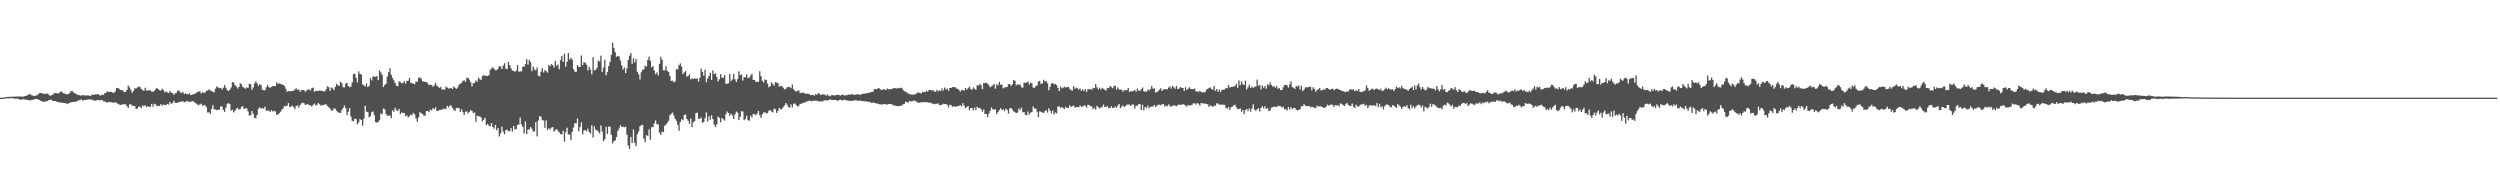 <svg xmlns="http://www.w3.org/2000/svg" width="1920" height="150"><path fill="#4f4f4f" d="M0 75h1v1H0zM1 74.995h1v1H1zM2 74.993h1v1H2zM3 74.842h1v1H3zM4 74.604h1v1H4zM5 74.469h1v1.053H5zM6 74.377h1v1.206H6zM7 74.327h1v1.186H7zM8 74.311h1v1.124H8zM9 74.245h1v1.234H9zM10 74.3h1v1.341H10zM11 74.199h1v1.568H11zM12 74.087h1v1.735H12zM13 74.075h1v1.614H13zM14 74.165h1v1.998H14zM15 74.11h1v2.445H15zM16 74.153h1v2.376H16zM17 74.272h1v1.984H17zM18 74.089h1v2.136H18zM19 73.714h1v2.797H19zM20 73.448h1v3.225H20zM21 72.803h1v3.964H21zM22 72.336h1v4.598H22zM23 72.446h1v4.731H23zM24 73.386h1v3.259H24zM25 73.418h1v3.159H25zM26 73.778h1v2.504H26zM27 73.398h1v2.502H27zM28 73.084h1v3.074H28zM29 72.281h1v4.205H29zM30 71.475h1v5.351H30zM31 71.459h1v6.072H31zM32 71.594h1v6.384H32zM33 72.251h1v5.896H33zM34 71.896h1v6.258H34zM35 72.054h1v5.683H35zM36 71.841h1v5.777H36zM37 72.615h1v4.211H37zM38 73.73h1v2.943H38zM39 73.068h1v3.5H39zM40 72.844h1v4.832H40zM41 71.727h1v5.816H41zM42 71.391h1v6.242H42zM43 71.532h1v6.532H43zM44 71.926h1v6.477H44zM45 71.299h1v7.336H45zM46 70.306h1v8.512H46zM47 70.349h1v8.396H47zM48 71.562h1v7.48H48zM49 71.759h1v7.343H49zM50 72.226h1v6.917H50zM51 72.48h1v7.48H51zM52 72.157h1v7.285H52zM53 71.537h1v7.441H53zM54 69.942h1v8.661H54zM55 69.919h1v8.434H55zM56 71.027h1v7.249H56zM57 71.503h1v6.736H57zM58 72.221h1v5.784H58zM59 72.828h1v4.763H59zM60 72.993h1v3.905H60zM61 73.263h1v3.669H61zM62 73.533h1v2.646H62zM63 72.938h1v4.358H63zM64 73.283h1v3.575H64zM65 73.238h1v3.557H65zM66 73.368h1v3.271H66zM67 73.146h1v3.296H67zM68 73.43h1v2.802H68zM69 73.707h1v2.758H69zM70 72.624h1v3.87H70zM71 72.949h1v4.127H71zM72 72.617h1v4.495H72zM73 72.514h1v4.962H73zM74 72.377h1v4.509H74zM75 72.352h1v4.356H75zM76 73.13h1v3.994H76zM77 73.343h1v3.465H77zM78 72.512h1v4.324H78zM79 72.952h1v4.894H79zM80 71.487h1v6.397H80zM81 71.278h1v7.276H81zM82 70.141h1v8.645H82zM83 70.651h1v7.498H83zM84 70.432h1v8.146H84zM85 70.601h1v7.814H85zM86 71.038h1v7.601H86zM87 71.349h1v7.684H87zM88 70.214h1v8.169H88zM89 67.616h1v11.392H89zM90 67.495h1v12.156H90zM91 68.134h1v12.076H91zM92 69.186h1v11.387H92zM93 69.035h1v11.46H93zM94 69.802h1v10.092H94zM95 70.743h1v9.535H95zM96 70.544h1v9.462H96zM97 69.072h1v12.465H97zM98 65.675h1v17.141H98zM99 67.124h1v13.049H99zM100 69.019h1v11.172H100zM101 71.239h1v9.872H101zM102 69.859h1v11.447H102zM103 67.863h1v13.632H103zM104 67.918h1v15.699H104zM105 67.197h1v16.246H105zM106 66.392h1v15.544H106zM107 66.914h1v14.937H107zM108 68.202h1v14.916H108zM109 69.202h1v11.813H109zM110 69.791h1v11.804H110zM111 67.367h1v13.408H111zM112 69.473h1v12.781H112zM113 69.711h1v11.797H113zM114 69.088h1v13.06H114zM115 69.534h1v12.449H115zM116 70.317h1v9.485H116zM117 70.475h1v11.476H117zM118 69.917h1v9.728H118zM119 68.562h1v11.682H119zM120 67.609h1v13.875H120zM121 68.392h1v12.79H121zM122 69.273h1v12.115H122zM123 69.66h1v10.325H123zM124 68.099h1v13.193H124zM125 69.111h1v11.165H125zM126 70.972h1v9.755H126zM127 70.187h1v10.524H127zM128 70.974h1v8.81H128zM129 71.468h1v8.874H129zM130 69.93h1v8.425H130zM131 71.077h1v8.602H131zM132 71.407h1v7.803H132zM133 72.819h1v4.619H133zM134 71.713h1v7.13H134zM135 71.258h1v7.855H135zM136 69.674h1v9.105H136zM137 69.477h1v8.961H137zM138 71.045h1v7.073H138zM139 71.329h1v6.661H139zM140 70.571h1v7.194H140zM141 72.297h1v6.308H141zM142 71.571h1v6.526H142zM143 72.256h1v5.26H143zM144 72.462h1v5.498H144zM145 71.64h1v6.429H145zM146 72.997h1v5.351H146zM147 72.814h1v4.779H147zM148 72.226h1v5.583H148zM149 72.304h1v6.361H149zM150 71.468h1v7.986H150zM151 70.674h1v9.522H151zM152 70.374h1v10.536H152zM153 70.116h1v10.057H153zM154 71.864h1v7.739H154zM155 70.782h1v10.481H155zM156 71.363h1v9.391H156zM157 71.049h1v9.757H157zM158 69.729h1v12.552H158zM159 69.543h1v16.839H159zM160 68.683h1v17.521H160zM161 69.312h1v18.226H161zM162 69.921h1v13.708H162zM163 70.404h1v10.394H163zM164 70.928h1v13.115H164zM165 68.031h1v16.056H165zM166 66.351h1v18.212H166zM167 67.099h1v17.356H167zM168 67.735h1v16.393H168zM169 67.488h1v14.292H169zM170 68.736h1v12.923H170zM171 67.401h1v16.986H171zM172 65.309h1v20.588H172zM173 67.44h1v15.31H173zM174 69.028h1v10.689H174zM175 69.969h1v9.226H175zM176 68.928h1v11.044H176zM177 67.225h1v17.755H177zM178 63.064h1v21.163H178zM179 63.4h1v22.964H179zM180 65.385h1v19.732H180zM181 66.305h1v17.139H181zM182 68.017h1v14.914H182zM183 66.758h1v17.459H183zM184 64.027h1v19.803H184zM185 64.707h1v17.299H185zM186 66.749h1v14.971H186zM187 67.335h1v16.425H187zM188 68.182h1v15.058H188zM189 67.081h1v16.061H189zM190 67.511h1v18.091H190zM191 64.373h1v24.353H191zM192 64.545h1v23.994H192zM193 68.985h1v16.253H193zM194 67.126h1v20.256H194zM195 64.03h1v26.48H195zM196 62.51h1v28.29H196zM197 64.156h1v24.147H197zM198 65.984h1v17.535H198zM199 64.693h1v17.681H199zM200 65.387h1v18.064H200zM201 68.841h1v14.141H201zM202 69.246h1v14.223H202zM203 69.299h1v12.657H203zM204 67.033h1v18.112H204zM205 65.135h1v19.638H205zM206 66.946h1v18.084H206zM207 67.415h1v18.647H207zM208 66.74h1v17.906H208zM209 66.129h1v19.531H209zM210 66.062h1v19.05H210zM211 66.115h1v19.513H211zM212 63.327h1v24.763H212zM213 64.384h1v23.701H213zM214 64.053h1v22.808H214zM215 64.357h1v21.415H215zM216 64.904h1v19.288H216zM217 65.041h1v18.199H217zM218 66.163h1v15.168H218zM219 68.136h1v13.536H219zM220 70.397h1v10.863H220zM221 69.839h1v9.336H221zM222 70.182h1v12.204H222zM223 69.901h1v11.941H223zM224 69.962h1v11.138H224zM225 69.658h1v12.644H225zM226 68.703h1v15.187H226zM227 67.829h1v13.598H227zM228 68.983h1v11.957H228zM229 68.685h1v13.928H229zM230 70.383h1v10.3H230zM231 69.253h1v10.108H231zM232 69.115h1v9.741H232zM233 69.205h1v10.169H233zM234 70.496h1v10.151H234zM235 69.493h1v10.574H235zM236 68.8h1v11.332H236zM237 68.733h1v11.897H237zM238 69.493h1v11.614H238zM239 67.628h1v14.255H239zM240 67.287h1v13.264H240zM241 70.624h1v8.94H241zM242 69.765h1v11.337H242zM243 69.887h1v10.552H243zM244 69.713h1v9.373H244zM245 69.482h1v10.586H245zM246 69.644h1v11.584H246zM247 69.843h1v10.769H247zM248 70.081h1v10.723H248zM249 70.276h1v9.842H249zM250 68.532h1v11.584H250zM251 66.3h1v15.134H251zM252 66.957h1v15.322H252zM253 69.816h1v13.52H253zM254 67.179h1v17.713H254zM255 67.962h1v16.951H255zM256 69.225h1v14.008H256zM257 66.73h1v16.754H257zM258 64.405h1v20.694H258zM259 65.625h1v20.613H259zM260 65.964h1v20.554H260zM261 62.698h1v24.051H261zM262 63.876h1v20.712H262zM263 66.975h1v16.008H263zM264 67.172h1v13.923H264zM265 64.249h1v18.828H265zM266 63.629h1v24.69H266zM267 66.023h1v19.792H267zM268 67.021h1v16.093H268zM269 66.543h1v22.932H269zM270 63.322h1v29.451H270zM271 56.877h1v36.281H271zM272 56.593h1v34.564H272zM273 59.692h1v31.781H273zM274 63.258h1v32.255H274zM275 54.774h1v39.252H275zM276 56.731h1v34.717H276zM277 57.209h1v35.017H277zM278 64.792h1v31.797H278zM279 65.591h1v25.592H279zM280 66.401h1v14.871H280zM281 63.982h1v21.852H281zM282 66.888h1v19.057H282zM283 65.891h1v24.262H283zM284 59.96h1v29.256H284zM285 61.752h1v24.511H285zM286 58.642h1v27.031H286zM287 59.102h1v29.361H287zM288 58.852h1v35.022H288zM289 58.493h1v35.656H289zM290 61.567h1v32.142H290zM291 54.183h1v38.093H291zM292 55.589h1v31.483H292zM293 57.552h1v30.275H293zM294 66.868h1v16.5H294zM295 65.279h1v18.721H295zM296 64.245h1v23.195H296zM297 58.72h1v30.314H297zM298 55.518h1v33.218H298zM299 52.352h1v36.315H299zM300 57.424h1v33.378H300zM301 59.814h1v24.916H301zM302 61.636h1v24.157H302zM303 63.815h1v18.851H303zM304 65.852h1v18.705H304zM305 66.195h1v19.068H305zM306 62.45h1v21.167H306zM307 63.089h1v24.562H307zM308 64.039h1v22.289H308zM309 63.661h1v23.175H309zM310 62.343h1v24.424H310zM311 64.325h1v24.942H311zM312 62.212h1v26.407H312zM313 61.997h1v28.228H313zM314 59.887h1v29.247H314zM315 63.524h1v24.413H315zM316 63.952h1v24.404H316zM317 64.261h1v22.358H317zM318 64.682h1v23.154H318zM319 62.505h1v28.384H319zM320 62.828h1v30.698H320zM321 59.74h1v30.43H321zM322 59.381h1v26.85H322zM323 60.393h1v26.551H323zM324 62.295h1v25.246H324zM325 62.677h1v26.038H325zM326 62.997h1v25.903H326zM327 62.858h1v22.486H327zM328 63.979h1v21.202H328zM329 65.408h1v20.758H329zM330 64.904h1v19.27H330zM331 65.343h1v19.609H331zM332 66.582h1v16.528H332zM333 65.586h1v18.293H333zM334 63.586h1v18.904H334zM335 65.701h1v19.389H335zM336 66.653h1v18.613H336zM337 67.504h1v16.915H337zM338 66.717h1v17.661H338zM339 68.717h1v15.532H339zM340 68.71h1v14.848H340zM341 68.811h1v14.658H341zM342 66.614h1v17.283H342zM343 67.229h1v14.058H343zM344 67.992h1v14.523H344zM345 67.776h1v13.358H345zM346 67.637h1v13.408H346zM347 68.381h1v14.488H347zM348 66.563h1v17.789H348zM349 67.374h1v17.874H349zM350 68.234h1v14.816H350zM351 67.213h1v15.509H351zM352 65.071h1v17.956H352zM353 64.332h1v21.657H353zM354 63.716h1v20.224H354zM355 62.103h1v23.827H355zM356 61.697h1v26.594H356zM357 62.814h1v22.969H357zM358 59.827h1v25.766H358zM359 59.672h1v27.448H359zM360 61.196h1v24.745H360zM361 63.151h1v21.421H361zM362 66.355h1v18.888H362zM363 63.876h1v22.889H363zM364 63.629h1v22.742H364zM365 61.764h1v31.831H365zM366 62.778h1v25.951H366zM367 59.667h1v29.716H367zM368 60.784h1v28.574H368zM369 61.407h1v28.899H369zM370 58.452h1v34.761H370zM371 57.651h1v34.353H371zM372 58.26h1v32.232H372zM373 58.189h1v37.961H373zM374 58.379h1v36.777H374zM375 57.648h1v38.803H375zM376 53.632h1v43.381H376zM377 52.558h1v41.98H377zM378 51.734h1v45.782H378zM379 52.737h1v46.043H379zM380 54.012h1v41.93H380zM381 53.918h1v46.068H381zM382 52.741h1v45.587H382zM383 50.617h1v54.212H383zM384 51.13h1v51.323H384zM385 53h1v44.269H385zM386 50.391h1v50.682H386zM387 48.516h1v54.527H387zM388 52.826h1v47.192H388zM389 53.087h1v46.393H389zM390 47.55h1v53.22H390zM391 50.04h1v50.732H391zM392 52.423h1v45.974H392zM393 54.108h1v46.887H393zM394 54.527h1v42.193H394zM395 55.135h1v44.39H395zM396 54.16h1v44.907H396zM397 49.974h1v46.036H397zM398 55.163h1v40.423H398zM399 54.803h1v35.534H399zM400 54.787h1v40.778H400zM401 51.13h1v46.342H401zM402 51.254h1v51.122H402zM403 49.246h1v44.063H403zM404 45.399h1v57.496H404zM405 49.633h1v49.89H405zM406 45.953h1v53.438H406zM407 47.644h1v49.913H407zM408 54.652h1v44.221H408zM409 51.132h1v49.817H409zM410 53.325h1v47.592H410zM411 53.996h1v39.847H411zM412 51.833h1v52.921H412zM413 58.131h1v34.39H413zM414 58.804h1v30.311H414zM415 55.035h1v34.742H415zM416 52.249h1v40.089H416zM417 55.692h1v36.834H417zM418 53.874h1v44.278H418zM419 54.678h1v37.766H419zM420 55.829h1v43.905H420zM421 49.876h1v48.638H421zM422 50.86h1v48.508H422zM423 49.219h1v48.769H423zM424 49.963h1v47.638H424zM425 51.844h1v49.24H425zM426 46.87h1v53.005H426zM427 50.535h1v48.547H427zM428 49.503h1v50.922H428zM429 53.13h1v48.565H429zM430 46.266h1v56.77H430zM431 42.87h1v60.366H431zM432 47.555h1v52.875H432zM433 41.238h1v67.501H433zM434 51.258h1v50.311H434zM435 47.39h1v50.712H435zM436 40.7h1v62.422H436zM437 45.577h1v57.887H437zM438 44.325h1v63.291H438zM439 45.872h1v55.324H439zM440 53.128h1v44.768H440zM441 54.968h1v39.604H441zM442 55.33h1v39.57H442zM443 49.972h1v41.002H443zM444 51.395h1v49.393H444zM445 51.391h1v46.226H445zM446 42.577h1v51.254H446zM447 50.082h1v53.104H447zM448 47.713h1v52.46H448zM449 48.212h1v51.675H449zM450 49.642h1v51.174H450zM451 54.101h1v44.733H451zM452 51.354h1v50.002H452zM453 53.437h1v49.24H453zM454 57.008h1v39.213H454zM455 43.977h1v61.666H455zM456 54.016h1v43.003H456zM457 53.613h1v46.084H457zM458 52.082h1v47.984H458zM459 46.493h1v54.596H459zM460 47.205h1v55.303H460zM461 42.751h1v53.584H461zM462 55.199h1v45.786H462zM463 51.867h1v56.578H463zM464 45.891h1v61.021H464zM465 57.735h1v39.659H465zM466 55.373h1v47.489H466zM467 50.773h1v46.493H467zM468 47.536h1v49.673H468zM469 42.185h1v61.421H469zM470 32.934h1v77.262H470zM471 36.983h1v71.417H471zM472 40.102h1v67.727H472zM473 43.607h1v61.632H473zM474 42.849h1v57.736H474zM475 43.304h1v55.429H475zM476 46.458h1v49.764H476zM477 50.118h1v47.333H477zM478 53.423h1v43.886H478zM479 51.75h1v45.985H479zM480 56.092h1v41.206H480zM481 52.448h1v51.103H481zM482 46.076h1v65.805H482zM483 42.828h1v71.577H483zM484 40.663h1v64.484H484zM485 49.07h1v60.685H485zM486 44.801h1v54.694H486zM487 47.919h1v61.964H487zM488 45.282h1v66.86H488zM489 55.099h1v47.94H489zM490 57.09h1v43.93H490zM491 61.004h1v36.134H491zM492 55.529h1v40.671H492zM493 53.671h1v42.227H493zM494 53.263h1v53.246H494zM495 50.446h1v58.787H495zM496 51.123h1v52.566H496zM497 46.092h1v58.377H497zM498 43.478h1v55.873H498zM499 46.674h1v60.65H499zM500 51.718h1v46.024H500zM501 50.777h1v46.802H501zM502 54.11h1v40.668H502zM503 57.001h1v35.507H503zM504 55.591h1v39.799H504zM505 57.928h1v37.599H505zM506 49.026h1v52.882H506zM507 43.655h1v60.039H507zM508 45.866h1v55.23H508zM509 54.016h1v47.56H509zM510 54.016h1v42.557H510zM511 50.837h1v44.912H511zM512 54.408h1v39.906H512zM513 55.193h1v37.583H513zM514 58.28h1v30.265H514zM515 62.173h1v25.232H515zM516 61.963h1v24.454H516zM517 63.222h1v25.434H517zM518 62.638h1v28.556H518zM519 53.078h1v39.691H519zM520 53.302h1v42.664H520zM521 50.13h1v50.314H521zM522 48.699h1v44.987H522zM523 51.116h1v40.453H523zM524 56.905h1v35.521H524zM525 55.568h1v32.779H525zM526 54.545h1v33.378H526zM527 58.797h1v32.6H527zM528 58.454h1v34.333H528zM529 56.976h1v38.082H529zM530 61.024h1v30.005H530zM531 60.04h1v37.668H531zM532 60.601h1v33.294H532zM533 60.038h1v32.971H533zM534 60.551h1v26.223H534zM535 60.155h1v26.395H535zM536 62.691h1v28.693H536zM537 59.839h1v31.254H537zM538 52.714h1v37.61H538zM539 55.177h1v39.103H539zM540 58.15h1v35.548H540zM541 53.554h1v37.224H541zM542 63.055h1v23.294H542zM543 60.423h1v32.891H543zM544 58.388h1v30.911H544zM545 55.822h1v36.21H545zM546 61.386h1v27.155H546zM547 54.105h1v37.354H547zM548 57.001h1v38.67H548zM549 56.28h1v41.314H549zM550 59.063h1v36.498H550zM551 62.512h1v26.965H551zM552 60.871h1v29.597H552zM553 56.953h1v36.885H553zM554 59.571h1v31.055H554zM555 59.784h1v31.849H555zM556 57.726h1v34.866H556zM557 64.453h1v23.294H557zM558 64.281h1v21.398H558zM559 63.954h1v22.868H559zM560 56.721h1v32.204H560zM561 62.112h1v25.058H561zM562 61.002h1v27.601H562zM563 56.781h1v34.589H563zM564 60.951h1v26.915H564zM565 62.881h1v22.795H565zM566 60.798h1v25.738H566zM567 54.719h1v37.418H567zM568 57.735h1v31.929H568zM569 57.262h1v28.096H569zM570 61.796h1v23.845H570zM571 59.287h1v33.097H571zM572 59.328h1v31.973H572zM573 57.099h1v31.765H573zM574 59.94h1v32.255H574zM575 59.656h1v33.193H575zM576 57.973h1v30.865H576zM577 56.712h1v33.52H577zM578 61.393h1v26.127H578zM579 61.43h1v26.265H579zM580 62.837h1v25.724H580zM581 62.892h1v24.374H581zM582 62.755h1v22.424H582zM583 54.696h1v33.79H583zM584 58.477h1v32.078H584zM585 62.121h1v25.571H585zM586 63.334h1v23.037H586zM587 60.949h1v25.251H587zM588 61.418h1v25.802H588zM589 64.167h1v22.55H589zM590 67.044h1v18.036H590zM591 66.183h1v18.279H591zM592 63.247h1v22.387H592zM593 64.394h1v21.978H593zM594 65.865h1v17.615H594zM595 63.078h1v20.819H595zM596 63.371h1v23.433H596zM597 63.858h1v21.353H597zM598 66.52h1v16.395H598zM599 65.971h1v17.839H599zM600 66.14h1v17.78H600zM601 67.282h1v15.017H601zM602 68.678h1v12.284H602zM603 68.221h1v10.879H603zM604 67.14h1v13.239H604zM605 66.682h1v15.477H605zM606 66.884h1v15.793H606zM607 67.735h1v12.435H607zM608 64.879h1v17.594H608zM609 68.509h1v11.115H609zM610 69.747h1v9.732H610zM611 70.287h1v10.412H611zM612 69.852h1v12.005H612zM613 69.324h1v11.936H613zM614 71.532h1v8.222H614zM615 71.304h1v8.391H615zM616 71.249h1v7.823H616zM617 71.125h1v7.709H617zM618 72.077h1v6.381H618zM619 71.999h1v5.912H619zM620 71.814h1v5.942H620zM621 72.318h1v4.962H621zM622 73.055h1v4.411H622zM623 72.876h1v4.985H623zM624 72.981h1v4.344H624zM625 73.501h1v3.957H625zM626 72.217h1v5.019H626zM627 72.924h1v4.555H627zM628 71.4h1v6.34H628zM629 72.118h1v5.962H629zM630 73.105h1v4.456H630zM631 72.414h1v5.763H631zM632 72.487h1v4.829H632zM633 72.64h1v4.388H633zM634 73.549h1v3.58H634zM635 72.485h1v4.72H635zM636 73.549h1v3.209H636zM637 73.956h1v2.184H637zM638 73.137h1v3.662H638zM639 73.011h1v3.713H639zM640 73.242h1v3.525H640zM641 73.274h1v3.477H641zM642 72.798h1v4.255H642zM643 72.849h1v4.589H643zM644 72.945h1v3.873H644zM645 73.485h1v3.113H645zM646 72.913h1v4.07H646zM647 72.61h1v4.502H647zM648 73.43h1v2.971H648zM649 73.091h1v3.804H649zM650 73.096h1v4.019H650zM651 72.606h1v4.749H651zM652 72.713h1v4.729H652zM653 72.503h1v4.944H653zM654 72.304h1v5.216H654zM655 72.846h1v4.289H655zM656 72.768h1v4.388H656zM657 72.697h1v4.113H657zM658 72.274h1v5.125H658zM659 72.462h1v4.857H659zM660 72.794h1v4.429H660zM661 72.498h1v5.09H661zM662 72.098h1v5.512H662zM663 71.901h1v5.878H663zM664 71.873h1v5.933H664zM665 71.608h1v6.322H665zM666 71.322h1v6.786H666zM667 71.203h1v6.917H667zM668 70.793h1v7.819H668zM669 70.557h1v8.485H669zM670 70.496h1v8.299H670zM671 68.479h1v10.407H671zM672 68.516h1v10.84H672zM673 68.461h1v10.973H673zM674 67.564h1v12.209H674zM675 68.017h1v12.087H675zM676 68.839h1v11.355H676zM677 69.294h1v10.986H677zM678 68.333h1v11.689H678zM679 68.758h1v11.124H679zM680 69.113h1v11.158H680zM681 67.921h1v12.376H681zM682 68.541h1v11.257H682zM683 68.573h1v11.371H683zM684 68.429h1v11.382H684zM685 68.021h1v12.444H685zM686 67.527h1v13.486H686zM687 67.735h1v13.349H687zM688 68.04h1v13.422H688zM689 67.481h1v14.038H689zM690 67.882h1v13.651H690zM691 67.484h1v13.767H691zM692 67.401h1v13.754H692zM693 68.889h1v11.334H693zM694 69.992h1v9.886H694zM695 70.418h1v7.665H695zM696 71.001h1v7.398H696zM697 71.839h1v6.903H697zM698 72.29h1v5.2H698zM699 72.496h1v5.37H699zM700 72.755h1v5.129H700zM701 72.572h1v4.713H701zM702 72.546h1v4.8H702zM703 72.025h1v5.814H703zM704 71.134h1v7.501H704zM705 71.068h1v7.903H705zM706 71.434h1v7.21H706zM707 71.848h1v6.867H707zM708 70.496h1v7.823H708zM709 70.777h1v7.926H709zM710 70.784h1v7.576H710zM711 69.644h1v8.956H711zM712 70.432h1v8.123H712zM713 69.067h1v9.886H713zM714 69.102h1v9.629H714zM715 69.548h1v9.867H715zM716 69.17h1v10.442H716zM717 70.145h1v10H717zM718 70.537h1v9.222H718zM719 68.948h1v10.728H719zM720 70.18h1v9.219H720zM721 69.34h1v11.513H721zM722 69.923h1v10.666H722zM723 67.909h1v12.534H723zM724 69.548h1v10.117H724zM725 67.216h1v12.703H725zM726 68.827h1v10.922H726zM727 68.021h1v12.493H727zM728 69.763h1v12.648H728zM729 67.513h1v12.909H729zM730 67.564h1v13.209H730zM731 66.788h1v15.294H731zM732 66.969h1v14.491H732zM733 66.934h1v15.168H733zM734 67.95h1v13.724H734zM735 68.182h1v13.387H735zM736 69.058h1v12.131H736zM737 70.413h1v10.323H737zM738 68.983h1v12.726H738zM739 69.273h1v9.931H739zM740 69.569h1v11.6H740zM741 67.593h1v15.482H741zM742 68.923h1v13.259H742zM743 67.712h1v13.717H743zM744 66.408h1v18.357H744zM745 68.2h1v14.839H745zM746 68.999h1v14.01H746zM747 67.117h1v17.569H747zM748 68.209h1v14.369H748zM749 68.976h1v15.624H749zM750 65.35h1v16.647H750zM751 65.783h1v17.201H751zM752 64.348h1v18.519H752zM753 65.49h1v18.409H753zM754 68.443h1v17.4H754zM755 63.815h1v20.24H755zM756 63.867h1v23.722H756zM757 63.469h1v24.097H757zM758 64.24h1v25.72H758zM759 65.469h1v21.785H759zM760 67.019h1v17.972H760zM761 66.321h1v16.203H761zM762 65.563h1v18.434H762zM763 64.552h1v19.673H763zM764 68.095h1v15.747H764zM765 64.661h1v23.035H765zM766 65.586h1v20.49H766zM767 62.949h1v21.577H767zM768 64.961h1v18.141H768zM769 65.089h1v19.43H769zM770 67.815h1v16.146H770zM771 67.113h1v18.352H771zM772 66.973h1v16.427H772zM773 66.74h1v17.686H773zM774 64.597h1v22.655H774zM775 64.616h1v18.624H775zM776 65.927h1v17.05H776zM777 64.737h1v19.398H777zM778 61.418h1v24.044H778zM779 62.048h1v24.241H779zM780 65.517h1v21.259H780zM781 64.712h1v21.664H781zM782 65.085h1v18.173H782zM783 64.989h1v19.503H783zM784 66.893h1v15.857H784zM785 67.381h1v18.883H785zM786 63.338h1v22.692H786zM787 63.73h1v24.422H787zM788 63.345h1v25.182H788zM789 62.679h1v22.955H789zM790 64.863h1v23.138H790zM791 63.272h1v23.303H791zM792 64.062h1v21.994H792zM793 67.259h1v14.518H793zM794 67.358h1v15.976H794zM795 66.193h1v17.16H795zM796 65.604h1v20.167H796zM797 62.645h1v27.274H797zM798 62.121h1v23.365H798zM799 64.455h1v21.398H799zM800 64.082h1v22.227H800zM801 61.173h1v25.605H801zM802 62.606h1v22.756H802zM803 62.176h1v22.456H803zM804 63.934h1v22.55H804zM805 69.321h1v13.804H805zM806 66.721h1v18.174H806zM807 64.153h1v22.943H807zM808 63.778h1v21.112H808zM809 64.796h1v23.092H809zM810 64.478h1v21.902H810zM811 65.314h1v21.703H811zM812 67.458h1v14.381H812zM813 69.88h1v11.845H813zM814 66.444h1v16.416H814zM815 67.815h1v14.342H815zM816 67.31h1v15.795H816zM817 66.444h1v17.331H817zM818 67.326h1v14.61H818zM819 66.879h1v16.081H819zM820 66.698h1v16.368H820zM821 68.115h1v12.612H821zM822 69.12h1v13.106H822zM823 69.644h1v11.978H823zM824 66.078h1v14.935H824zM825 68.15h1v14.47H825zM826 67.229h1v15.047H826zM827 67.831h1v14.411H827zM828 68.772h1v13.568H828zM829 67.937h1v13.078H829zM830 69.765h1v12.181H830zM831 68.555h1v13.429H831zM832 69.903h1v11.101H832zM833 68.459h1v12.765H833zM834 70.686h1v12.071H834zM835 68.532h1v11.991H835zM836 68.55h1v12.097H836zM837 68.408h1v13.182H837zM838 68.946h1v12.847H838zM839 67.44h1v16.523H839zM840 67.749h1v15.116H840zM841 64.536h1v19.647H841zM842 67.122h1v14.138H842zM843 68.671h1v13.694H843zM844 67.348h1v15.983H844zM845 68.836h1v13.642H845zM846 67.451h1v14.626H846zM847 68.202h1v12.092H847zM848 68.9h1v13.214H848zM849 69.525h1v12.591H849zM850 67.49h1v13.85H850zM851 67.671h1v15.361H851zM852 65.932h1v17.127H852zM853 66.879h1v14.859H853zM854 67.85h1v15.138H854zM855 66.09h1v16.642H855zM856 65.781h1v15.983H856zM857 68.699h1v13.996H857zM858 67.131h1v13.893H858zM859 68.772h1v11.044H859zM860 68.777h1v14.342H860zM861 68.937h1v12.895H861zM862 70.448h1v10.522H862zM863 69.186h1v13.067H863zM864 69.267h1v12.186H864zM865 69.267h1v11.085H865zM866 67.509h1v12.82H866zM867 70.58h1v9.707H867zM868 69.949h1v11.518H868zM869 70.253h1v9.991H869zM870 69.738h1v10.552H870zM871 69.044h1v14.335H871zM872 70.452h1v10.847H872zM873 68.049h1v13.014H873zM874 69.633h1v10.478H874zM875 69.795h1v10.037H875zM876 68.493h1v16.038H876zM877 67.213h1v13.349H877zM878 70.109h1v14.642H878zM879 70.345h1v11.783H879zM880 70.441h1v12.449H880zM881 68.818h1v12.296H881zM882 69.459h1v13.758H882zM883 68.383h1v13.607H883zM884 66.119h1v15.848H884zM885 68.085h1v13.696H885zM886 67.868h1v12.74H886zM887 71.091h1v11.057H887zM888 70.644h1v10.552H888zM889 70.001h1v10.327H889zM890 68.836h1v11.655H890zM891 67.726h1v13.202H891zM892 69.85h1v10.179H892zM893 68.662h1v11.27H893zM894 68.603h1v13.282H894zM895 68.356h1v12.602H895zM896 68.683h1v13.024H896zM897 67.291h1v12.9H897zM898 66.419h1v14.891H898zM899 68.088h1v13.983H899zM900 66.03h1v15.209H900zM901 67.039h1v13.875H901zM902 68.156h1v12.927H902zM903 65.925h1v15.628H903zM904 68.383h1v12.529H904zM905 68.037h1v12.211H905zM906 66.872h1v13.685H906zM907 67.422h1v13.09H907zM908 67.557h1v12.362H908zM909 69.777h1v10.645H909zM910 67.019h1v14.076H910zM911 69.113h1v12.717H911zM912 68.092h1v12.486H912zM913 66.955h1v14.038H913zM914 68.303h1v12.641H914zM915 68.378h1v12.106H915zM916 68.527h1v10.822H916zM917 67.925h1v11.501H917zM918 70.232h1v10.11H918zM919 70.107h1v8.924H919zM920 70.798h1v8.862H920zM921 69.667h1v11.54H921zM922 70.553h1v8.48H922zM923 71.141h1v8.281H923zM924 70.686h1v8.894H924zM925 70.958h1v8.574H925zM926 68.948h1v10.888H926zM927 68.314h1v11.831H927zM928 67.506h1v14.548H928zM929 67.243h1v13.701H929zM930 68.392h1v13.008H930zM931 68.96h1v13.177H931zM932 66.076h1v15.077H932zM933 69.855h1v11.36H933zM934 68.369h1v10.927H934zM935 70.523h1v9.071H935zM936 68.802h1v11.643H936zM937 70.741h1v9.597H937zM938 68.969h1v11.421H938zM939 68.889h1v11.495H939zM940 68.745h1v11.74H940zM941 67.545h1v15.205H941zM942 67.857h1v15.681H942zM943 65.376h1v16.699H943zM944 67.287h1v17.258H944zM945 66.788h1v15.555H945zM946 66.655h1v15.214H946zM947 66.476h1v14.536H947zM948 66.007h1v14.488H948zM949 64.316h1v18.077H949zM950 67.433h1v16.274H950zM951 61.812h1v22.03H951zM952 65.392h1v17.787H952zM953 62.638h1v23.262H953zM954 64.538h1v19.977H954zM955 65.366h1v22.211H955zM956 61.894h1v22.705H956zM957 68.651h1v15.036H957zM958 67.122h1v18.336H958zM959 65.016h1v18.313H959zM960 67.623h1v18.13H960zM961 66.378h1v16.908H961zM962 67.655h1v12.467H962zM963 66.534h1v17.693H963zM964 66.55h1v18.476H964zM965 61.148h1v22.792H965zM966 65.964h1v17.208H966zM967 65.227h1v20.428H967zM968 68.635h1v14.317H968zM969 65.685h1v15.928H969zM970 67.403h1v15.864H970zM971 66.028h1v15.582H971zM972 68.143h1v15.55H972zM973 64.666h1v18.363H973zM974 65.643h1v19.755H974zM975 63.311h1v21.515H975zM976 65.176h1v17.56H976zM977 66.522h1v15.786H977zM978 66.243h1v15.75H978zM979 67.371h1v14.536H979zM980 66.085h1v16.155H980zM981 68.136h1v13.056H981zM982 67.655h1v13.841H982zM983 69.168h1v12.431H983zM984 69.184h1v13.399H984zM985 67.106h1v14.878H985zM986 65.389h1v18.487H986zM987 65.158h1v18.606H987zM988 65.529h1v19.405H988zM989 67.22h1v14.894H989zM990 64.801h1v19.355H990zM991 62.574h1v19.686H991zM992 66.845h1v17.015H992zM993 67.403h1v15.596H993zM994 68.31h1v14.557H994zM995 65.877h1v18.398H995zM996 66.568h1v18.274H996zM997 65.625h1v18.867H997zM998 68.756h1v15.127H998zM999 65.886h1v15.665H999zM1000 70.004h1v11.605H1000zM1001 68.818h1v11.211H1001zM1002 67.204h1v13.896H1002zM1003 66.863h1v14.662H1003zM1004 67.243h1v14.278H1004zM1005 66.419h1v14.976H1005zM1006 66.698h1v15.715H1006zM1007 69.36h1v12.614H1007zM1008 67.026h1v15.235H1008zM1009 68.264h1v14.523H1009zM1010 70.443h1v12.689H1010zM1011 69.28h1v11.902H1011zM1012 68.429h1v13.436H1012zM1013 67.646h1v14.026H1013zM1014 69.335h1v12.328H1014zM1015 69.397h1v12.763H1015zM1016 68.449h1v14.372H1016zM1017 68.999h1v13.79H1017zM1018 67.58h1v14.456H1018zM1019 67.573h1v12.797H1019zM1020 68.438h1v12.822H1020zM1021 68.88h1v11.792H1021zM1022 68.47h1v11.639H1022zM1023 68.019h1v12.678H1023zM1024 69.344h1v12.758H1024zM1025 68.502h1v12.225H1025zM1026 67.982h1v13.149H1026zM1027 68.397h1v12.316H1027zM1028 68.836h1v12.886H1028zM1029 69.184h1v10.162H1029zM1030 69.772h1v10.08H1030zM1031 69.974h1v10.7H1031zM1032 70.335h1v11.087H1032zM1033 70.759h1v9.3H1033zM1034 70.093h1v8.874H1034zM1035 70.278h1v10.249H1035zM1036 68.736h1v12.703H1036zM1037 68.621h1v12.616H1037zM1038 68.891h1v10.629H1038zM1039 68.513h1v13.388H1039zM1040 70.084h1v12.96H1040zM1041 69.212h1v11.181H1041zM1042 69.889h1v11.865H1042zM1043 68.344h1v13.504H1043zM1044 70.502h1v10.25H1044zM1045 70.702h1v9.311H1045zM1046 70.349h1v9.922H1046zM1047 70.033h1v9.666H1047zM1048 69.244h1v12.087H1048zM1049 65.687h1v14.859H1049zM1050 67.605h1v15.395H1050zM1051 69.717h1v11.552H1051zM1052 69.031h1v11.728H1052zM1053 68.028h1v13.042H1053zM1054 68.385h1v12.612H1054zM1055 69.088h1v11.838H1055zM1056 68.253h1v13.177H1056zM1057 68.035h1v11.103H1057zM1058 68.532h1v13.788H1058zM1059 69.147h1v10.595H1059zM1060 68.049h1v14.404H1060zM1061 70.063h1v11.513H1061zM1062 69.411h1v14.658H1062zM1063 68.438h1v13.159H1063zM1064 67.326h1v12.985H1064zM1065 68.628h1v11.671H1065zM1066 67.767h1v12.975H1066zM1067 68.495h1v13.495H1067zM1068 68.813h1v13.678H1068zM1069 68.511h1v12.337H1069zM1070 69.91h1v11.174H1070zM1071 68.388h1v13.669H1071zM1072 66.383h1v16.457H1072zM1073 67.717h1v12.222H1073zM1074 66.962h1v14.088H1074zM1075 67.955h1v13.88H1075zM1076 65.87h1v17.766H1076zM1077 67.809h1v14.372H1077zM1078 68.168h1v13.351H1078zM1079 68.573h1v13.513H1079zM1080 68.843h1v11.955H1080zM1081 69.784h1v13.218H1081zM1082 68.335h1v15.67H1082zM1083 67.552h1v12.911H1083zM1084 66.57h1v16.455H1084zM1085 69.18h1v12.38H1085zM1086 65.641h1v17.645H1086zM1087 68.555h1v13.275H1087zM1088 65.604h1v15.267H1088zM1089 63.998h1v16.354H1089zM1090 66.95h1v13.875H1090zM1091 68.813h1v13.623H1091zM1092 66.84h1v14.209H1092zM1093 68.259h1v17.231H1093zM1094 69.489h1v12.465H1094zM1095 68.946h1v13.667H1095zM1096 66.744h1v16.635H1096zM1097 67.793h1v14.218H1097zM1098 67.41h1v12.229H1098zM1099 67.969h1v13.996H1099zM1100 68.063h1v11.968H1100zM1101 68.255h1v12.122H1101zM1102 69.431h1v11.627H1102zM1103 66.085h1v16.107H1103zM1104 68.539h1v14.34H1104zM1105 70.129h1v12.964H1105zM1106 68.502h1v14.294H1106zM1107 65.199h1v18.807H1107zM1108 68.903h1v12.289H1108zM1109 68.433h1v12.019H1109zM1110 70.66h1v10.403H1110zM1111 70.77h1v8.132H1111zM1112 69.765h1v9.65H1112zM1113 69.186h1v11.195H1113zM1114 67.609h1v14.092H1114zM1115 68.028h1v12.529H1115zM1116 68.903h1v14.674H1116zM1117 66.868h1v15.274H1117zM1118 69.191h1v13.056H1118zM1119 70.692h1v11.714H1119zM1120 68.6h1v12.396H1120zM1121 69.127h1v12.222H1121zM1122 70.221h1v9.558H1122zM1123 70.718h1v8.363H1123zM1124 69.907h1v9.123H1124zM1125 70.944h1v8.933H1125zM1126 71.468h1v7.562H1126zM1127 70.512h1v10.872H1127zM1128 69.333h1v10.993H1128zM1129 69.5h1v9.927H1129zM1130 69.862h1v9.686H1130zM1131 69.871h1v10.309H1131zM1132 69.621h1v11.151H1132zM1133 70.69h1v8.814H1133zM1134 70.589h1v8.86H1134zM1135 71.02h1v8.487H1135zM1136 71.585h1v6.99H1136zM1137 71.555h1v8.476H1137zM1138 71.528h1v7.322H1138zM1139 71.292h1v8.011H1139zM1140 71.819h1v6.457H1140zM1141 70.438h1v8.286H1141zM1142 69.337h1v8.622H1142zM1143 71.125h1v8.187H1143zM1144 71.416h1v7.228H1144zM1145 72.178h1v5.94H1145zM1146 72.063h1v6.081H1146zM1147 70.88h1v7.073H1147zM1148 71.093h1v7.139H1148zM1149 71.523h1v5.484H1149zM1150 72.615h1v4.642H1150zM1151 72.025h1v5.772H1151zM1152 71.45h1v5.738H1152zM1153 71.814h1v6.482H1153zM1154 70.901h1v6.995H1154zM1155 70.505h1v7.366H1155zM1156 69.447h1v9.226H1156zM1157 70.438h1v8.94H1157zM1158 71.075h1v8.217H1158zM1159 70.766h1v8.034H1159zM1160 69.816h1v10.311H1160zM1161 69.541h1v11.005H1161zM1162 69.99h1v11.989H1162zM1163 68.541h1v13.8H1163zM1164 70.262h1v10.895H1164zM1165 69.463h1v11.948H1165zM1166 69.72h1v10.714H1166zM1167 68.941h1v12.268H1167zM1168 68.596h1v13.987H1168zM1169 69.884h1v11.783H1169zM1170 69.028h1v12.422H1170zM1171 70.301h1v8.798H1171zM1172 70.242h1v9.549H1172zM1173 70.857h1v8.814H1173zM1174 69.614h1v9.867H1174zM1175 70.802h1v9.162H1175zM1176 69.255h1v11.33H1176zM1177 67.994h1v14.882H1177zM1178 66.151h1v15.592H1178zM1179 68.809h1v12.387H1179zM1180 66.547h1v15.704H1180zM1181 67.268h1v13.712H1181zM1182 66.694h1v14.456H1182zM1183 68.669h1v11.737H1183zM1184 68.653h1v12.376H1184zM1185 68.143h1v13.861H1185zM1186 67.474h1v14.987H1186zM1187 67.516h1v16.986H1187zM1188 67.142h1v16.567H1188zM1189 67.651h1v16.938H1189zM1190 66.801h1v15.846H1190zM1191 65.06h1v19.112H1191zM1192 65.227h1v17.352H1192zM1193 66.671h1v14.688H1193zM1194 68.031h1v12.417H1194zM1195 67.831h1v16.661H1195zM1196 68.671h1v16.823H1196zM1197 66.856h1v17.8H1197zM1198 68.495h1v14.223H1198zM1199 68.037h1v13.344H1199zM1200 67.55h1v14.406H1200zM1201 68.884h1v14.983H1201zM1202 66.994h1v14.45H1202zM1203 69.592h1v11.758H1203zM1204 68.28h1v13.101H1204zM1205 68.816h1v13.488H1205zM1206 67.795h1v15.805H1206zM1207 67.941h1v18.306H1207zM1208 65.499h1v18.535H1208zM1209 64.481h1v21.19H1209zM1210 64.272h1v18.567H1210zM1211 67.603h1v15.361H1211zM1212 66.836h1v18.604H1212zM1213 66.925h1v17.139H1213zM1214 67.083h1v18.97H1214zM1215 66.614h1v17.649H1215zM1216 64.819h1v17.862H1216zM1217 62.43h1v24.532H1217zM1218 63.815h1v23.195H1218zM1219 63.496h1v24.775H1219zM1220 59.754h1v24.392H1220zM1221 62.418h1v26.34H1221zM1222 61.42h1v29.107H1222zM1223 62.537h1v25.736H1223zM1224 57.266h1v29.249H1224zM1225 58.678h1v30.037H1225zM1226 64.517h1v21.984H1226zM1227 64.643h1v20.245H1227zM1228 60.596h1v27.246H1228zM1229 64.936h1v21.643H1229zM1230 63.618h1v26.661H1230zM1231 63.636h1v22.774H1231zM1232 62.947h1v21.948H1232zM1233 60.061h1v27.819H1233zM1234 63.897h1v23.612H1234zM1235 61.72h1v25.55H1235zM1236 62.02h1v27.592H1236zM1237 60.448h1v25.235H1237zM1238 62.661h1v27.054H1238zM1239 64.016h1v20.925H1239zM1240 64.92h1v23.914H1240zM1241 64.082h1v23.866H1241zM1242 63.945h1v24.836H1242zM1243 63.304h1v24.086H1243zM1244 60.493h1v28.21H1244zM1245 61.707h1v31.193H1245zM1246 61.926h1v24.944H1246zM1247 60.127h1v30.19H1247zM1248 59.653h1v35.294H1248zM1249 60.443h1v28.499H1249zM1250 64.178h1v28.224H1250zM1251 60.823h1v29.918H1251zM1252 60.242h1v30.375H1252zM1253 59.763h1v32.433H1253zM1254 60.013h1v31.717H1254zM1255 63.359h1v29.533H1255zM1256 57.941h1v29.485H1256zM1257 65.497h1v19.682H1257zM1258 66.92h1v16.828H1258zM1259 67.653h1v14.308H1259zM1260 68.28h1v14.447H1260zM1261 66.417h1v15.967H1261zM1262 68.754h1v13.678H1262zM1263 69.269h1v10.723H1263zM1264 69.157h1v10.35H1264zM1265 69.022h1v10.794H1265zM1266 69.933h1v10.245H1266zM1267 70.544h1v9.034H1267zM1268 68.575h1v12.724H1268zM1269 69.926h1v12.493H1269zM1270 68.152h1v13.216H1270zM1271 69.55h1v13.55H1271zM1272 69.138h1v10.989H1272zM1273 70.358h1v11.181H1273zM1274 69.521h1v13.305H1274zM1275 69.237h1v10.799H1275zM1276 70.008h1v10.467H1276zM1277 68.383h1v12.506H1277zM1278 68.392h1v12.461H1278zM1279 69.097h1v10.906H1279zM1280 69.63h1v9.561H1280zM1281 70.049h1v10.352H1281zM1282 70.45h1v11.041H1282zM1283 67.099h1v13.678H1283zM1284 66.351h1v15.422H1284zM1285 68.715h1v11.447H1285zM1286 68.433h1v12.726H1286zM1287 69.619h1v10.645H1287zM1288 66.687h1v16.329H1288zM1289 66.364h1v16.992H1289zM1290 67.71h1v14.063H1290zM1291 67.598h1v15.072H1291zM1292 64.577h1v18.569H1292zM1293 65.888h1v18.139H1293zM1294 66.918h1v14.415H1294zM1295 67.818h1v15.64H1295zM1296 64.284h1v20.746H1296zM1297 67.039h1v15.599H1297zM1298 67.699h1v14.253H1298zM1299 61.517h1v25.269H1299zM1300 63.24h1v19.316H1300zM1301 63.734h1v19.7H1301zM1302 63.29h1v24.406H1302zM1303 64.064h1v20.565H1303zM1304 63.249h1v22.138H1304zM1305 65.234h1v20.607H1305zM1306 67.635h1v16.109H1306zM1307 66.783h1v16.187H1307zM1308 66.172h1v19.254H1308zM1309 66.039h1v17.796H1309zM1310 64.531h1v19.771H1310zM1311 58.047h1v30.803H1311zM1312 61.794h1v25.587H1312zM1313 61.624h1v23.843H1313zM1314 59.571h1v26.702H1314zM1315 61.379h1v25.956H1315zM1316 66.868h1v19.288H1316zM1317 65.462h1v20.213H1317zM1318 63.856h1v23.319H1318zM1319 66.394h1v17.775H1319zM1320 66.973h1v16.862H1320zM1321 67.165h1v13.559H1321zM1322 64.977h1v17.787H1322zM1323 64.794h1v18.881H1323zM1324 62.517h1v23.596H1324zM1325 59.8h1v29.831H1325zM1326 60.265h1v29.542H1326zM1327 63.405h1v25.354H1327zM1328 64.856h1v20.3H1328zM1329 66.22h1v18.65H1329zM1330 64.213h1v19.769H1330zM1331 65.002h1v19.835H1331zM1332 66.833h1v19.297H1332zM1333 65h1v21.952H1333zM1334 63.728h1v23.468H1334zM1335 64.025h1v24.074H1335zM1336 61.011h1v25.999H1336zM1337 59.303h1v29.359H1337zM1338 61.125h1v25.566H1338zM1339 63.947h1v21.54H1339zM1340 65.673h1v20.087H1340zM1341 65.543h1v17.672H1341zM1342 66.305h1v16.53H1342zM1343 65.456h1v18.425H1343zM1344 64.419h1v22.824H1344zM1345 60.578h1v26.091H1345zM1346 60.514h1v26.205H1346zM1347 60.775h1v27.691H1347zM1348 61.954h1v27.093H1348zM1349 64.929h1v22.911H1349zM1350 63.956h1v18.041H1350zM1351 66.698h1v17.968H1351zM1352 64.52h1v18.496H1352zM1353 62.823h1v20.362H1353zM1354 63.249h1v21.57H1354zM1355 63.67h1v24.862H1355zM1356 62.386h1v26.061H1356zM1357 62.173h1v28.208H1357zM1358 63.597h1v23.433H1358zM1359 64.755h1v19.973H1359zM1360 66.38h1v19.059H1360zM1361 65.247h1v21.497H1361zM1362 68.156h1v14.781H1362zM1363 66.772h1v17.176H1363zM1364 64.24h1v22.824H1364zM1365 62.885h1v24.097H1365zM1366 64.877h1v20.407H1366zM1367 67.724h1v15.633H1367zM1368 65.364h1v20.634H1368zM1369 65.739h1v18.347H1369zM1370 68.092h1v16.558H1370zM1371 66.909h1v16.033H1371zM1372 67.804h1v14.385H1372zM1373 67.655h1v14.839H1373zM1374 67.042h1v14.266H1374zM1375 65.151h1v17.576H1375zM1376 64.716h1v21.877H1376zM1377 65.018h1v19.519H1377zM1378 67.779h1v15.452H1378zM1379 66.286h1v18.622H1379zM1380 67.337h1v15.532H1380zM1381 66.476h1v14.809H1381zM1382 67.69h1v15.491H1382zM1383 67.95h1v13.502H1383zM1384 68.161h1v13.859H1384zM1385 68.074h1v16.294H1385zM1386 68.035h1v15.228H1386zM1387 67.561h1v13.886H1387zM1388 67.156h1v17.954H1388zM1389 66.234h1v19H1389zM1390 65.861h1v18.544H1390zM1391 67.202h1v16.539H1391zM1392 66.566h1v17.542H1392zM1393 67.099h1v18.872H1393zM1394 68.321h1v16.338H1394zM1395 67.829h1v17.647H1395zM1396 66.33h1v19.952H1396zM1397 64.435h1v21.138H1397zM1398 65.105h1v19.384H1398zM1399 66.138h1v17.585H1399zM1400 66.582h1v17.079H1400zM1401 66.623h1v17.157H1401zM1402 65.918h1v18.041H1402zM1403 66.939h1v17.375H1403zM1404 68.724h1v14.562H1404zM1405 68.749h1v11.941H1405zM1406 69.798h1v10.023H1406zM1407 69.781h1v9.803H1407zM1408 69.331h1v12.394H1408zM1409 67.63h1v14.967H1409zM1410 66.847h1v14.445H1410zM1411 65.369h1v18.425H1411zM1412 65.57h1v18.373H1412zM1413 67.042h1v16.299H1413zM1414 69.173h1v11.801H1414zM1415 69.882h1v12.101H1415zM1416 71.011h1v8.173H1416zM1417 70.53h1v10.055H1417zM1418 69.589h1v12.376H1418zM1419 67.966h1v13.875H1419zM1420 67.241h1v15.106H1420zM1421 68.349h1v15.084H1421zM1422 65.666h1v20.025H1422zM1423 66.774h1v16.738H1423zM1424 65.43h1v17.782H1424zM1425 68.111h1v13.699H1425zM1426 69.237h1v11.36H1426zM1427 69.66h1v10.842H1427zM1428 69.569h1v10.494H1428zM1429 69.374h1v11.998H1429zM1430 69.216h1v13.06H1430zM1431 68.063h1v16.288H1431zM1432 66.428h1v17.622H1432zM1433 66.234h1v18.254H1433zM1434 67.271h1v16.324H1434zM1435 68.285h1v13.749H1435zM1436 68.699h1v12.84H1436zM1437 68.358h1v12.074H1437zM1438 69.058h1v12.985H1438zM1439 69.221h1v12.325H1439zM1440 69.129h1v13.088H1440zM1441 68.543h1v15.145H1441zM1442 67.456h1v16.761H1442zM1443 66.689h1v17.892H1443zM1444 66.909h1v16.917H1444zM1445 66.522h1v17.043H1445zM1446 66.577h1v17.75H1446zM1447 66.744h1v17.258H1447zM1448 68.523h1v14.825H1448zM1449 68.337h1v13.55H1449zM1450 68.118h1v15.541H1450zM1451 66.515h1v16.958H1451zM1452 68.063h1v17.723H1452zM1453 66.964h1v17.455H1453zM1454 66.33h1v20.215H1454zM1455 65.726h1v20.325H1455zM1456 64.883h1v18.858H1456zM1457 66.206h1v16.592H1457zM1458 66.515h1v15.743H1458zM1459 66.071h1v16.001H1459zM1460 67.692h1v14.978H1460zM1461 65.964h1v17.352H1461zM1462 68.216h1v15.91H1462zM1463 69.111h1v15.942H1463zM1464 68.736h1v16.159H1464zM1465 66.591h1v17.855H1465zM1466 67.305h1v16.212H1466zM1467 67.406h1v16.393H1467zM1468 67.039h1v16.482H1468zM1469 65.863h1v17.368H1469zM1470 66.064h1v17.198H1470zM1471 65.394h1v18.791H1471zM1472 67.344h1v16.908H1472zM1473 68.031h1v15.191H1473zM1474 67.541h1v13.976H1474zM1475 65.62h1v17.45H1475zM1476 63.908h1v20.785H1476zM1477 62.833h1v22.673H1477zM1478 64.38h1v21.971H1478zM1479 67.504h1v18.721H1479zM1480 67.683h1v14.997H1480zM1481 67.797h1v13.268H1481zM1482 69.434h1v11.312H1482zM1483 69.28h1v11.259H1483zM1484 69.578h1v12.868H1484zM1485 66.671h1v15.985H1485zM1486 68.397h1v14.026H1486zM1487 67.184h1v14.768H1487zM1488 67.712h1v13.866H1488zM1489 67.648h1v16.999H1489zM1490 67.451h1v17.041H1490zM1491 67.799h1v14.34H1491zM1492 66.463h1v15.846H1492zM1493 66.373h1v16.667H1493zM1494 69.31h1v13.697H1494zM1495 68.964h1v11.71H1495zM1496 69.152h1v11.447H1496zM1497 64.261h1v20.146H1497zM1498 65.03h1v20.327H1498zM1499 65.078h1v23.287H1499zM1500 64.021h1v22.534H1500zM1501 65.513h1v19.554H1501zM1502 67.117h1v14.486H1502zM1503 68.051h1v12.525H1503zM1504 67.799h1v14.921H1504zM1505 68.477h1v13.6H1505zM1506 67.733h1v15.443H1506zM1507 66.964h1v16.617H1507zM1508 64.776h1v17.775H1508zM1509 66.339h1v16.697H1509zM1510 66.737h1v17.345H1510zM1511 65.229h1v18.684H1511zM1512 66.44h1v16.97H1512zM1513 67.614h1v14.035H1513zM1514 66.911h1v16.008H1514zM1515 68.587h1v15.724H1515zM1516 68.914h1v14.422H1516zM1517 68.697h1v14.768H1517zM1518 66.946h1v15.683H1518zM1519 66.698h1v15.713H1519zM1520 66.742h1v16.017H1520zM1521 64.648h1v19.506H1521zM1522 64.176h1v20.211H1522zM1523 65.176h1v18.478H1523zM1524 66.93h1v15.1H1524zM1525 66.978h1v15.335H1525zM1526 66.852h1v15.839H1526zM1527 70.145h1v11.705H1527zM1528 68.31h1v14.383H1528zM1529 68.305h1v13.82H1529zM1530 68.408h1v15.949H1530zM1531 67.156h1v16.235H1531zM1532 67.857h1v16.809H1532zM1533 68.836h1v13.903H1533zM1534 68.742h1v15.042H1534zM1535 69.754h1v13.333H1535zM1536 71.619h1v9.872H1536zM1537 70.754h1v10.748H1537zM1538 67.52h1v13.195H1538zM1539 67.314h1v14.058H1539zM1540 67.14h1v15.461H1540zM1541 68.685h1v13.868H1541zM1542 67.566h1v14.985H1542zM1543 67.488h1v14.596H1543zM1544 69.399h1v12.438H1544zM1545 69.646h1v9.856H1545zM1546 70.608h1v9.618H1546zM1547 70.706h1v9.371H1547zM1548 70.036h1v10.298H1548zM1549 68.312h1v12.483H1549zM1550 65.778h1v15.067H1550zM1551 66.408h1v16.397H1551zM1552 67.094h1v16.26H1552zM1553 67.637h1v14.726H1553zM1554 68.941h1v12.527H1554zM1555 68.223h1v12.911H1555zM1556 68.969h1v11.124H1556zM1557 69.099h1v10.401H1557zM1558 70.09h1v9.469H1558zM1559 70.111h1v10.334H1559zM1560 69.658h1v11.078H1560zM1561 67.973h1v14.683H1561zM1562 69.278h1v13.96H1562zM1563 68.74h1v12.838H1563zM1564 69.685h1v10.169H1564zM1565 70.541h1v9.149H1565zM1566 70.766h1v10.142H1566zM1567 70.864h1v8.995H1567zM1568 71.29h1v7.748H1568zM1569 70.901h1v8.519H1569zM1570 69.074h1v10.524H1570zM1571 67.896h1v12.039H1571zM1572 69.603h1v10.829H1572zM1573 70.031h1v10.648H1573zM1574 69.18h1v11.08H1574zM1575 68.958h1v10.385H1575zM1576 69.786h1v9.224H1576zM1577 70.221h1v9.583H1577zM1578 70.848h1v8.878H1578zM1579 70.958h1v7.542H1579zM1580 71.615h1v8.187H1580zM1581 71.187h1v8.036H1581zM1582 71.301h1v7.995H1582zM1583 69.946h1v9.318H1583zM1584 70.029h1v9.707H1584zM1585 69.747h1v9.009H1585zM1586 70.603h1v7.915H1586zM1587 69.617h1v9.238H1587zM1588 70.921h1v7.688H1588zM1589 69.665h1v9.105H1589zM1590 71.004h1v7.07H1590zM1591 69.653h1v9.398H1591zM1592 70.766h1v8.345H1592zM1593 71.308h1v8.787H1593zM1594 70.37h1v8.819H1594zM1595 70.441h1v8.929H1595zM1596 71.393h1v8.444H1596zM1597 70.992h1v8.716H1597zM1598 71.402h1v7.539H1598zM1599 71.143h1v8.141H1599zM1600 70.944h1v7.546H1600zM1601 71.995h1v7.102H1601zM1602 71.938h1v7.553H1602zM1603 70.878h1v7.81H1603zM1604 70.8h1v8.13H1604zM1605 71.379h1v7.494H1605zM1606 72.185h1v6.258H1606zM1607 72.068h1v5.951H1607zM1608 71.919h1v6.867H1608zM1609 71.917h1v6.047H1609zM1610 72.379h1v5.736H1610zM1611 72.537h1v4.697H1611zM1612 72.274h1v5.523H1612zM1613 71.896h1v5.537H1613zM1614 71.624h1v6.281H1614zM1615 71.583h1v6.535H1615zM1616 71.107h1v7.562H1616zM1617 71.246h1v7.109H1617zM1618 72.237h1v5.74H1618zM1619 72.411h1v5.557H1619zM1620 72.414h1v5.505H1620zM1621 72.855h1v4.129H1621zM1622 72.881h1v4.745H1622zM1623 72.471h1v4.974H1623zM1624 72.942h1v4.374H1624zM1625 72.549h1v5.182H1625zM1626 71.992h1v6.187H1626zM1627 72.043h1v5.8H1627zM1628 72.675h1v4.896H1628zM1629 72.251h1v5.093H1629zM1630 72.345h1v4.816H1630zM1631 72.942h1v4.241H1631zM1632 73.398h1v3.079H1632zM1633 73.544h1v2.607H1633zM1634 73.542h1v2.836H1634zM1635 73.274h1v3.532H1635zM1636 73.254h1v3.488H1636zM1637 73.13h1v3.639H1637zM1638 73.27h1v4.076H1638zM1639 72.954h1v4.857H1639zM1640 73.1h1v4.349H1640zM1641 73.288h1v3.909H1641zM1642 73.363h1v3.882H1642zM1643 73.21h1v3.193H1643zM1644 73.565h1v2.598H1644zM1645 73.56h1v2.701H1645zM1646 73.62h1v2.39H1646zM1647 73.739h1v2.412H1647zM1648 73.89h1v2.84H1648zM1649 73.46h1v3.442H1649zM1650 73.302h1v3.362H1650zM1651 73.366h1v3.25H1651zM1652 73.803h1v2.014H1652zM1653 73.888h1v1.81H1653zM1654 74.119h1v1.611H1654zM1655 74.279h1v1.415H1655zM1656 74.137h1v1.923H1656zM1657 74.071h1v2.076H1657zM1658 74.066h1v1.785H1658zM1659 74.183h1v1.588H1659zM1660 74.231h1v1.751H1660zM1661 74.261h1v1.614H1661zM1662 74.112h1v1.705H1662zM1663 74.1h1v1.52H1663zM1664 74.075h1v1.675H1664zM1665 74.16h1v1.726H1665zM1666 74.137h1v1.778H1666zM1667 74.151h1v1.582H1667zM1668 74.258h1v1.474H1668zM1669 74.19h1v1.588H1669zM1670 74.233h1v1.566H1670zM1671 74.263h1v1.472H1671zM1672 74.27h1v1.431H1672zM1673 74.384h1v1.245H1673zM1674 74.451h1v1.204H1674zM1675 74.426h1v1.183H1675zM1676 74.563h1v1.019H1676zM1677 74.551h1v1H1677zM1678 74.462h1v1.08H1678zM1679 74.462h1v1H1679zM1680 74.62h1v1H1680zM1681 74.67h1v1H1681zM1682 74.739h1v1H1682zM1683 74.721h1v1H1683zM1684 74.755h1v1H1684zM1685 74.773h1v1H1685zM1686 74.799h1v1H1686zM1687 74.783h1v1H1687zM1688 74.764h1v1H1688zM1689 74.819h1v1H1689zM1690 74.899h1v1H1690zM1691 74.879h1v1H1691zM1692 74.876h1v1H1692zM1693 74.918h1v1H1693zM1694 74.897h1v1H1694zM1695 74.904h1v1H1695zM1696 74.904h1v1H1696zM1697 74.918h1v1H1697zM1698 74.927h1v1H1698zM1699 74.931h1v1H1699zM1700 74.945h1v1H1700zM1701 74.918h1v1H1701zM1702 74.92h1v1H1702zM1703 74.943h1v1H1703zM1704 74.95h1v1H1704zM1705 74.966h1v1H1705zM1706 74.959h1v1H1706zM1707 74.959h1v1H1707zM1708 74.95h1v1H1708zM1709 74.957h1v1H1709zM1710 74.975h1v1H1710zM1711 74.995h1v1H1711zM1712 74.995h1v1H1712zM1713 74.995h1v1H1713zM1714 74.995h1v1H1714zM1715 74.995h1v1H1715zM1716 74.995h1v1H1716zM1717 74.995h1v1H1717zM1718 74.995h1v1H1718zM1719 74.995h1v1H1719zM1720 74.995h1v1H1720zM1721 74.995h1v1H1721zM1722 74.995h1v1H1722zM1723 74.995h1v1H1723zM1724 74.995h1v1H1724zM1725 74.995h1v1H1725zM1726 74.995h1v1H1726zM1727 74.995h1v1H1727zM1728 74.995h1v1H1728zM1729 74.995h1v1H1729zM1730 74.995h1v1H1730zM1731 74.995h1v1H1731zM1732 74.995h1v1H1732zM1733 74.995h1v1H1733zM1734 74.995h1v1H1734zM1735 74.998h1v1H1735zM1736 74.995h1v1H1736zM1737 74.995h1v1H1737zM1738 74.995h1v1H1738zM1739 74.995h1v1H1739zM1740 74.995h1v1H1740zM1741 74.995h1v1H1741zM1742 74.995h1v1H1742zM1743 74.995h1v1H1743zM1744 74.995h1v1H1744zM1745 74.995h1v1H1745zM1746 74.995h1v1H1746zM1747 74.995h1v1H1747zM1748 74.995h1v1H1748zM1749 74.995h1v1H1749zM1750 74.995h1v1H1750zM1751 74.995h1v1H1751zM1752 74.995h1v1H1752zM1753 74.995h1v1H1753zM1754 74.995h1v1H1754zM1755 74.995h1v1H1755zM1756 74.995h1v1H1756zM1757 74.995h1v1H1757zM1758 74.995h1v1H1758zM1759 74.995h1v1H1759zM1760 74.995h1v1H1760zM1761 74.995h1v1H1761zM1762 74.995h1v1H1762zM1763 74.995h1v1H1763zM1764 74.995h1v1H1764zM1765 74.995h1v1H1765zM1766 74.995h1v1H1766zM1767 74.995h1v1H1767zM1768 74.995h1v1H1768zM1769 74.995h1v1H1769zM1770 74.995h1v1H1770zM1771 74.995h1v1H1771zM1772 74.995h1v1H1772zM1773 74.995h1v1H1773zM1774 74.995h1v1H1774zM1775 74.995h1v1H1775zM1776 74.995h1v1H1776zM1777 74.995h1v1H1777zM1778 74.995h1v1H1778zM1779 74.995h1v1H1779zM1780 74.995h1v1H1780zM1781 75h1v1H1781zM1782 75h1v1H1782zM1783 75h1v1H1783zM1784 75h1v1H1784zM1785 75h1v1H1785zM1786 75h1v1H1786zM1787 75h1v1H1787zM1788 75h1v1H1788zM1789 75h1v1H1789zM1790 75h1v1H1790zM1791 75h1v1H1791zM1792 75h1v1H1792zM1793 75h1v1H1793zM1794 75h1v1H1794zM1795 75h1v1H1795zM1796 75h1v1H1796zM1797 75h1v1H1797zM1798 75h1v1H1798zM1799 75h1v1H1799zM1800 75h1v1H1800zM1801 75h1v1H1801zM1802 75h1v1H1802zM1803 75h1v1H1803zM1804 75h1v1H1804zM1805 75h1v1H1805zM1806 75h1v1H1806zM1807 75h1v1H1807zM1808 75h1v1H1808zM1809 75h1v1H1809zM1810 75h1v1H1810zM1811 75h1v1H1811zM1812 75h1v1H1812zM1813 75h1v1H1813zM1814 75h1v1H1814zM1815 75h1v1H1815zM1816 75h1v1H1816zM1817 75h1v1H1817zM1818 75h1v1H1818zM1819 75h1v1H1819zM1820 75h1v1H1820zM1821 75h1v1H1821zM1822 75h1v1H1822zM1823 75h1v1H1823zM1824 75h1v1H1824zM1825 75h1v1H1825zM1826 75h1v1H1826zM1827 75h1v1H1827zM1828 75h1v1H1828zM1829 75h1v1H1829zM1830 75h1v1H1830zM1831 75h1v1H1831zM1832 75h1v1H1832zM1833 75h1v1H1833zM1834 75h1v1H1834zM1835 75h1v1H1835zM1836 75h1v1H1836zM1837 75h1v1H1837zM1838 75h1v1H1838zM1839 75h1v1H1839zM1840 75h1v1H1840zM1841 75h1v1H1841zM1842 75h1v1H1842zM1843 75h1v1H1843zM1844 75h1v1H1844zM1845 75h1v1H1845zM1846 75h1v1H1846zM1847 75h1v1H1847zM1848 75h1v1H1848zM1849 75h1v1H1849zM1850 75h1v1H1850zM1851 75h1v1H1851zM1852 75h1v1H1852zM1853 75h1v1H1853zM1854 75h1v1H1854zM1855 75h1v1H1855zM1856 75h1v1H1856zM1857 75h1v1H1857zM1858 75h1v1H1858zM1859 75h1v1H1859zM1860 75h1v1H1860zM1861 75h1v1H1861zM1862 75h1v1H1862zM1863 75h1v1H1863zM1864 75h1v1H1864zM1865 75h1v1H1865zM1866 75h1v1H1866zM1867 75h1v1H1867zM1868 75h1v1H1868zM1869 75h1v1H1869zM1870 75h1v1H1870zM1871 75h1v1H1871zM1872 75h1v1H1872zM1873 75h1v1H1873zM1874 75h1v1H1874zM1875 75h1v1H1875zM1876 75h1v1H1876zM1877 75h1v1H1877zM1878 75h1v1H1878zM1879 75h1v1H1879zM1880 75h1v1H1880zM1881 75h1v1H1881zM1882 75h1v1H1882zM1883 75h1v1H1883zM1884 75h1v1H1884zM1885 75h1v1H1885zM1886 75h1v1H1886zM1887 75h1v1H1887zM1888 75h1v1H1888zM1889 75h1v1H1889zM1890 75h1v1H1890zM1891 75h1v1H1891zM1892 75h1v1H1892zM1893 75h1v1H1893zM1894 75h1v1H1894zM1895 75h1v1H1895zM1896 75h1v1H1896zM1897 75h1v1H1897zM1898 75h1v1H1898zM1899 75h1v1H1899zM1900 75h1v1H1900zM1901 75h1v1H1901zM1902 75h1v1H1902zM1903 75h1v1H1903zM1904 75h1v1H1904zM1905 75h1v1H1905zM1906 75h1v1H1906zM1907 75h1v1H1907zM1908 75h1v1H1908zM1909 75h1v1H1909zM1910 75h1v1H1910zM1911 75h1v1H1911zM1912 75h1v1H1912zM1913 75h1v1H1913zM1914 75h1v1H1914zM1915 75h1v1H1915zM1916 75h1v1H1916zM1917 75h1v1H1917zM1918 150h1v1H1918zM1919 150h1v1H1919z"/></svg>